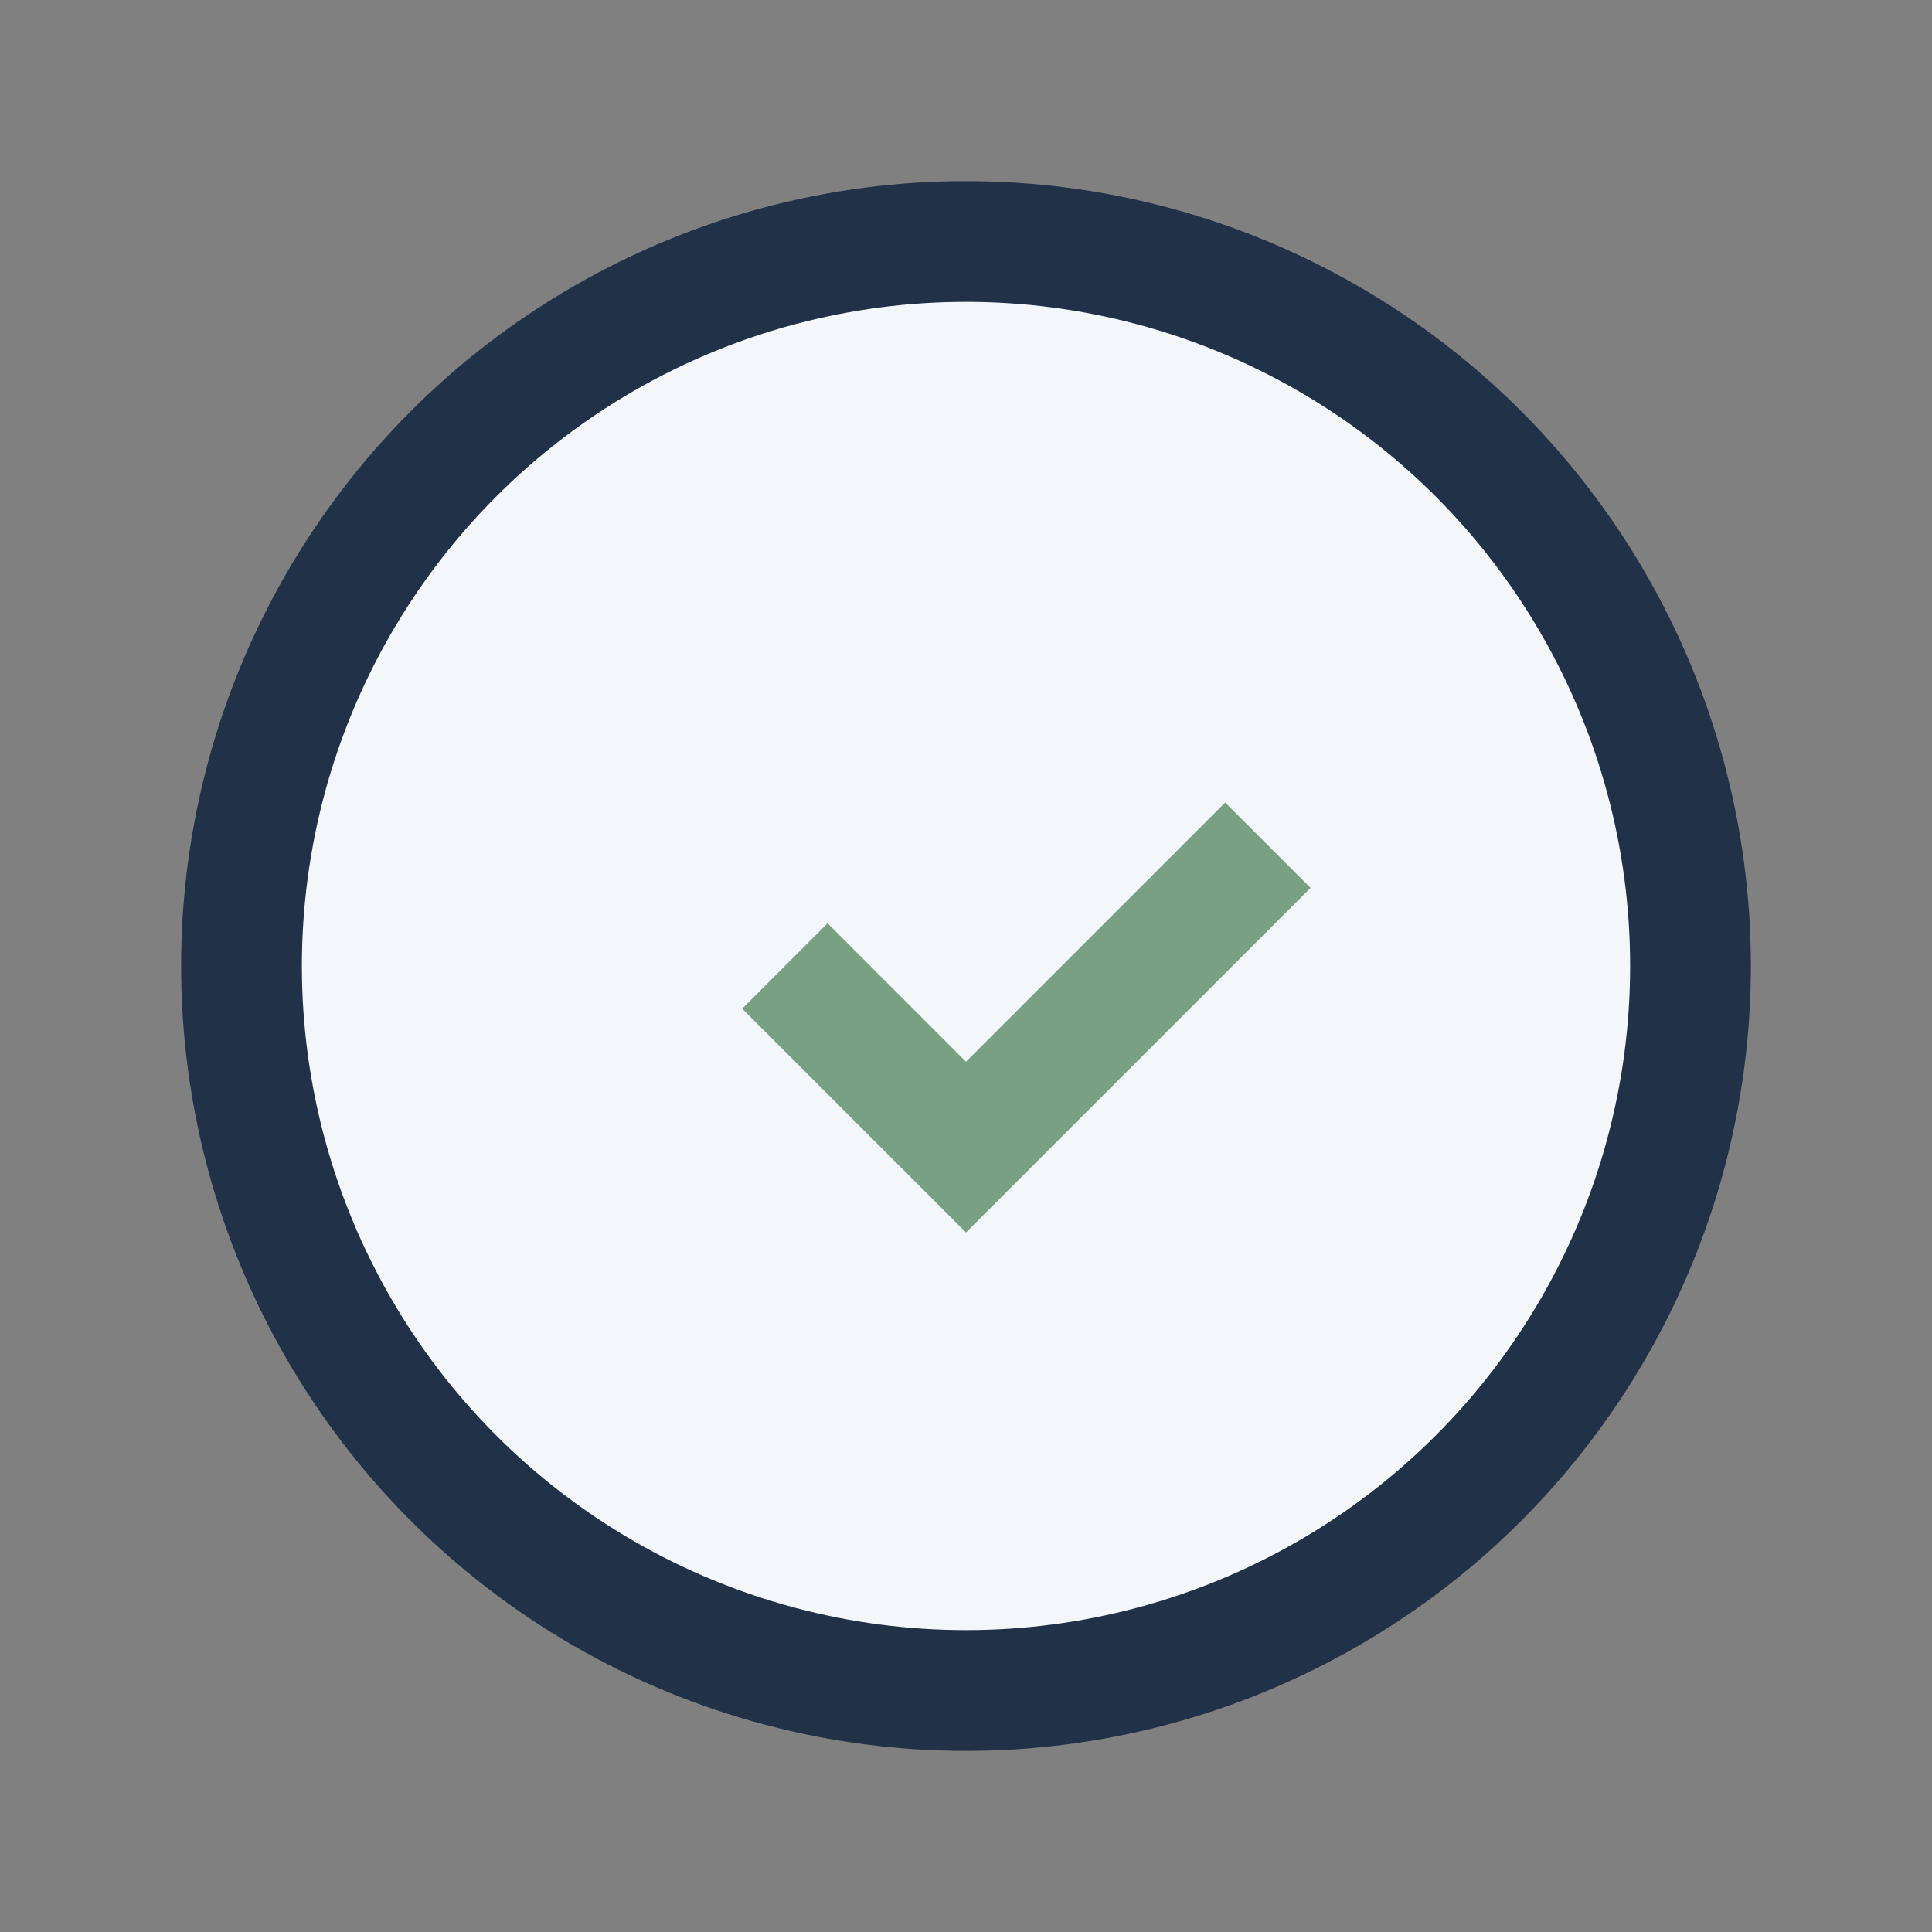 <?xml version="1.0" encoding="UTF-8"?>
<svg xmlns="http://www.w3.org/2000/svg" width="32" height="32" viewBox="0 0 32 32"><rect x="0" y="0" width="32" height="32" fill="#808080" stroke="none"/><circle cx="16" cy="16" r="12" fill="#F4F7FA" stroke="#203148" stroke-width="2"/><path d="M13 16l3 3 5-5" stroke="#78A083" stroke-width="2" fill="none"/></svg>